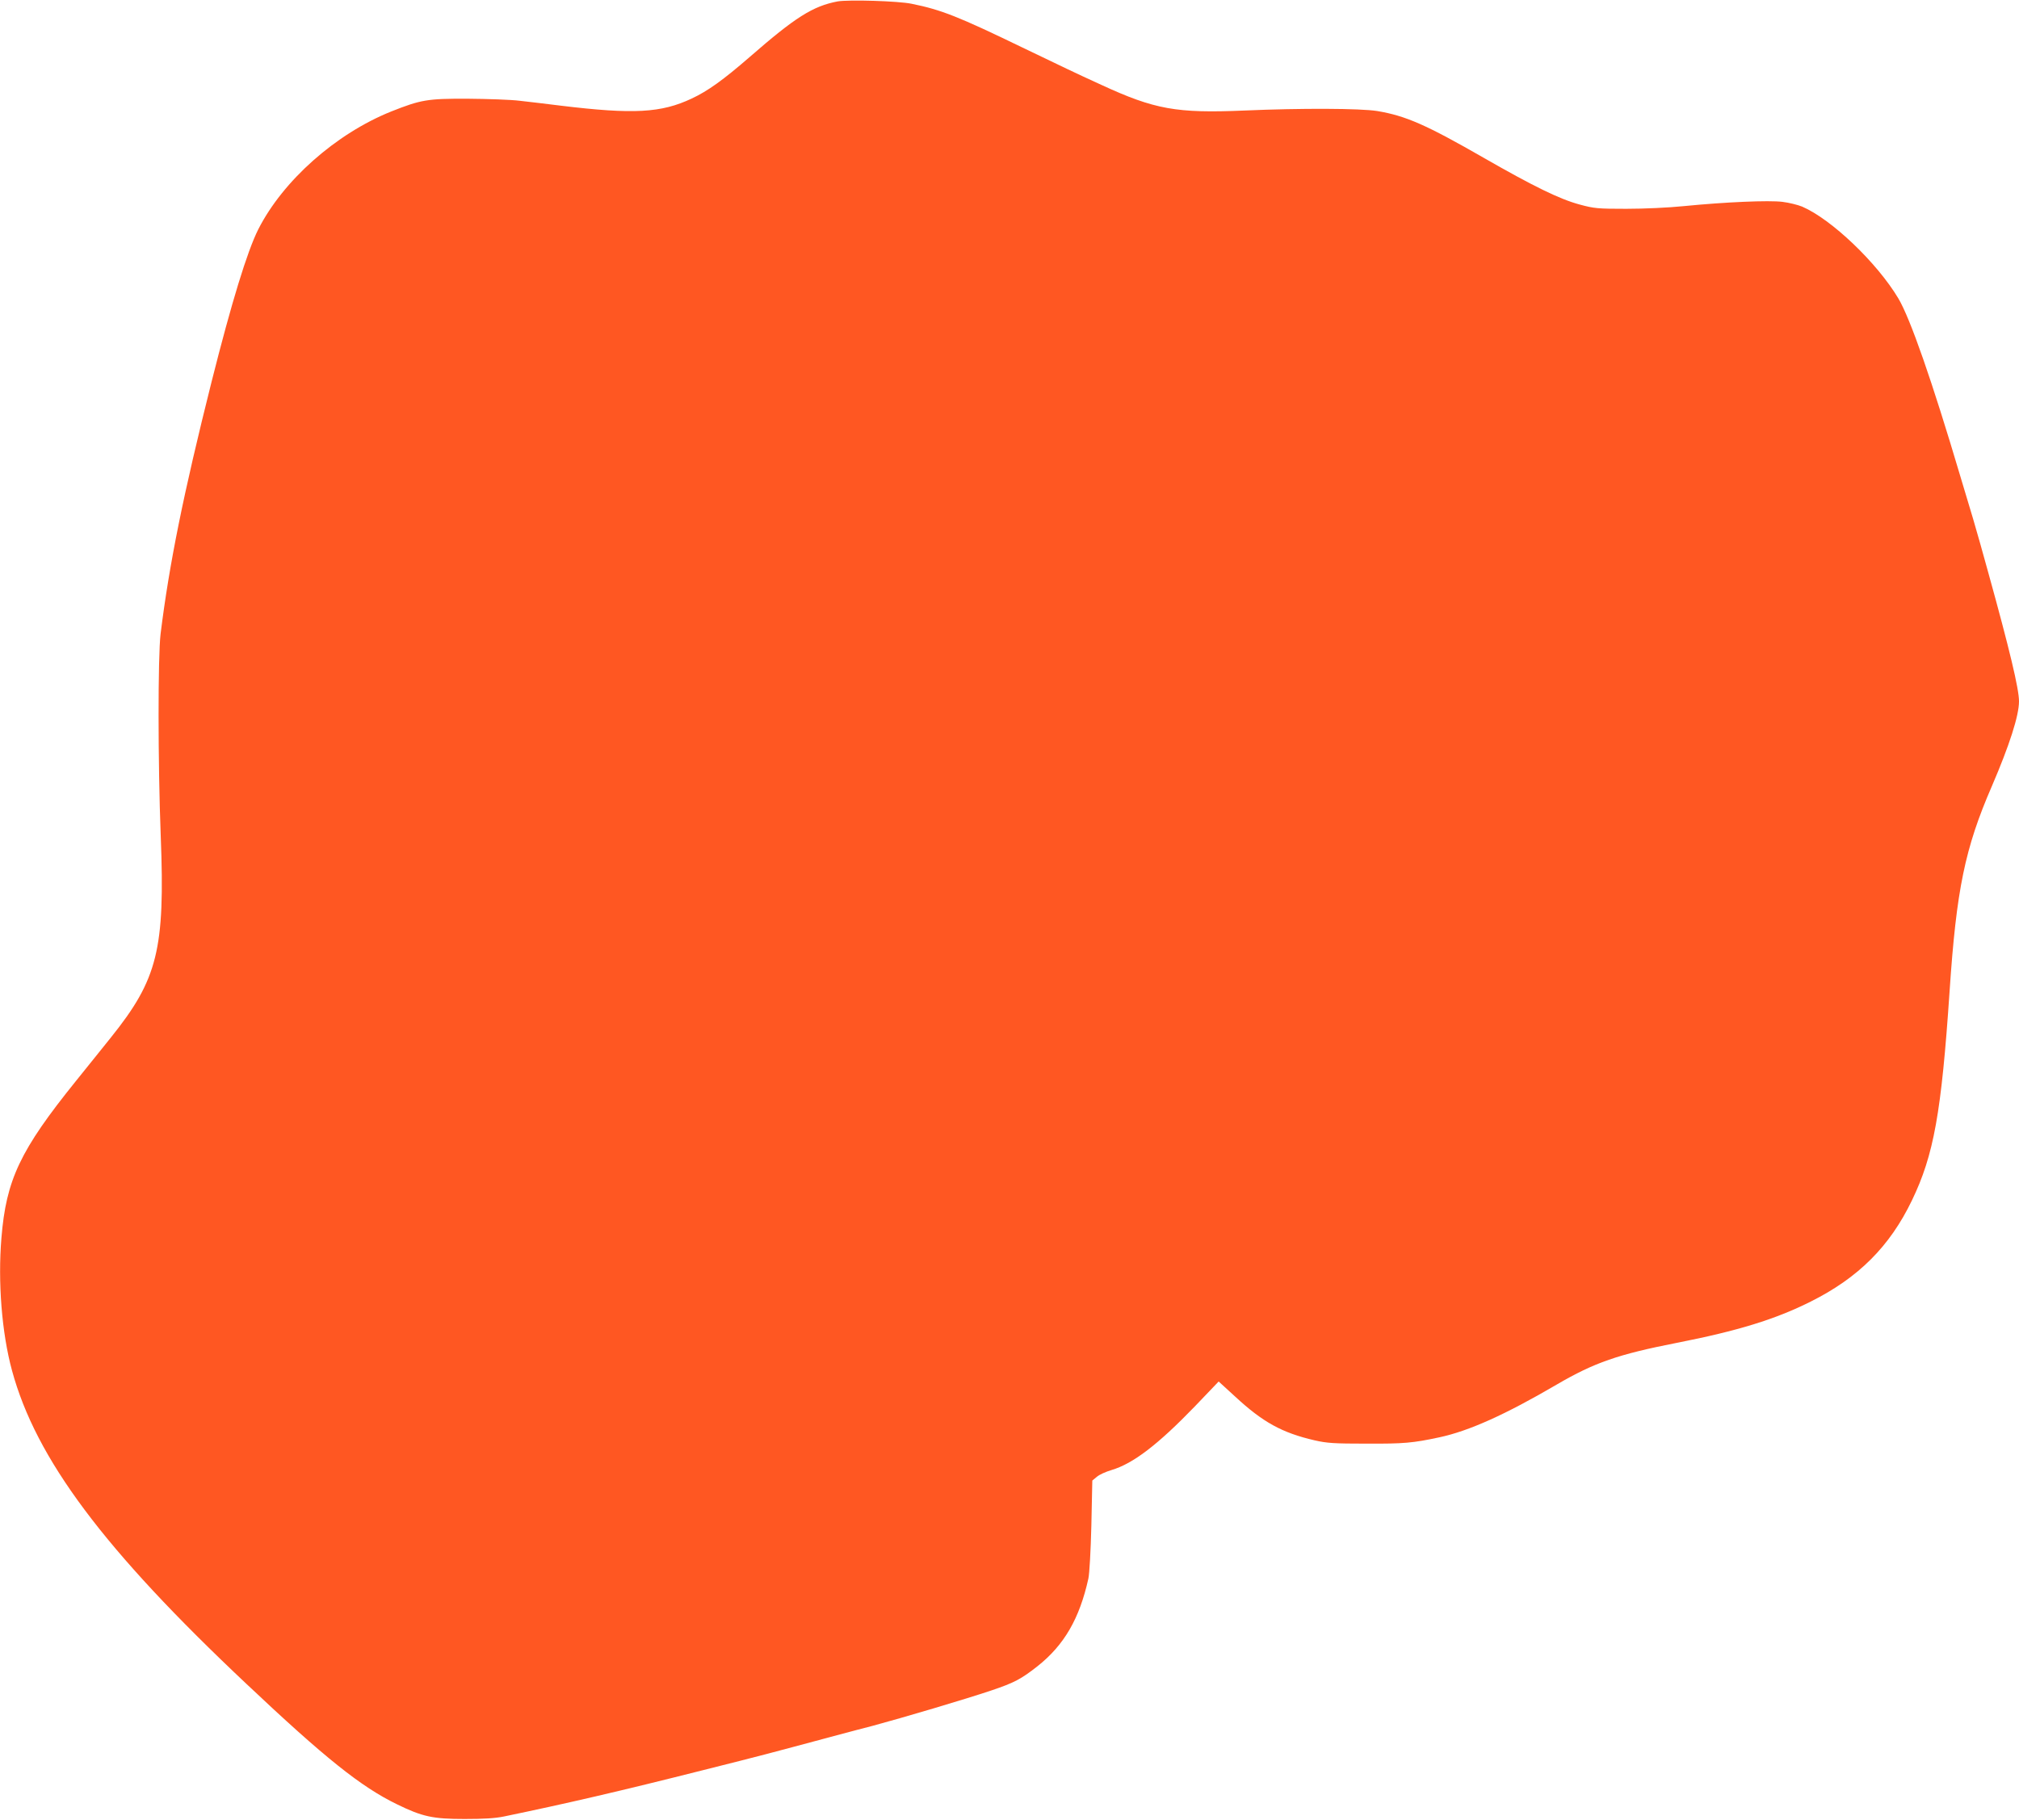 <?xml version="1.0" standalone="no"?>
<!DOCTYPE svg PUBLIC "-//W3C//DTD SVG 20010904//EN"
 "http://www.w3.org/TR/2001/REC-SVG-20010904/DTD/svg10.dtd">
<svg version="1.0" xmlns="http://www.w3.org/2000/svg"
 width="1280pt" height="1154pt" viewBox="0 0 1280 1154"
 preserveAspectRatio="xMidYMid meet">
<g transform="translate(0,1154) scale(0.1,-0.1)"
fill="#ff5722" stroke="none">
<path d="M5310 11531 c-157 -30 -268 -100 -559 -354 -165 -143 -263 -214 -366
-262 -193 -91 -368 -101 -830 -45 -88 11 -205 25 -260 31 -55 7 -203 12 -330
13 -255 1 -296 -6 -485 -81 -351 -141 -686 -438 -843 -748 -70 -140 -168 -459
-296 -967 -178 -709 -268 -1154 -323 -1598 -17 -143 -17 -815 1 -1281 28 -720
-19 -908 -317 -1279 -37 -47 -137 -170 -221 -275 -353 -438 -442 -625 -472
-995 -23 -279 2 -601 67 -840 152 -560 581 -1135 1489 -1990 496 -468 724
-650 950 -760 163 -80 230 -94 430 -94 120 0 194 4 251 16 391 81 741 162
1259 293 383 96 418 106 795 207 124 33 250 67 280 74 190 51 592 170 755 225
146 49 190 73 293 154 169 134 266 302 322 555 7 31 15 177 19 338 l6 284 28
23 c15 14 58 33 95 44 137 41 293 161 526 402 l152 159 105 -96 c175 -162 296
-229 503 -277 79 -18 123 -21 331 -21 235 -1 292 4 460 40 187 40 417 143 745
335 238 139 388 191 760 264 388 76 627 150 850 262 302 151 501 350 641 641
139 288 187 556 239 1327 43 643 97 906 268 1300 111 258 172 447 172 538 0
79 -60 330 -195 817 -31 113 -74 266 -96 340 -22 74 -59 196 -81 270 -179 604
-317 1000 -393 1128 -135 226 -424 502 -610 582 -27 11 -83 25 -124 30 -85 11
-363 -1 -626 -27 -98 -10 -253 -17 -365 -17 -180 0 -203 2 -295 27 -127 34
-294 116 -608 296 -364 209 -495 267 -676 297 -106 17 -480 19 -845 3 -427
-18 -566 7 -904 163 -173 79 -226 105 -507 240 -397 192 -507 236 -695 274
-86 18 -401 27 -470 15z"/>
</g>
</svg>
